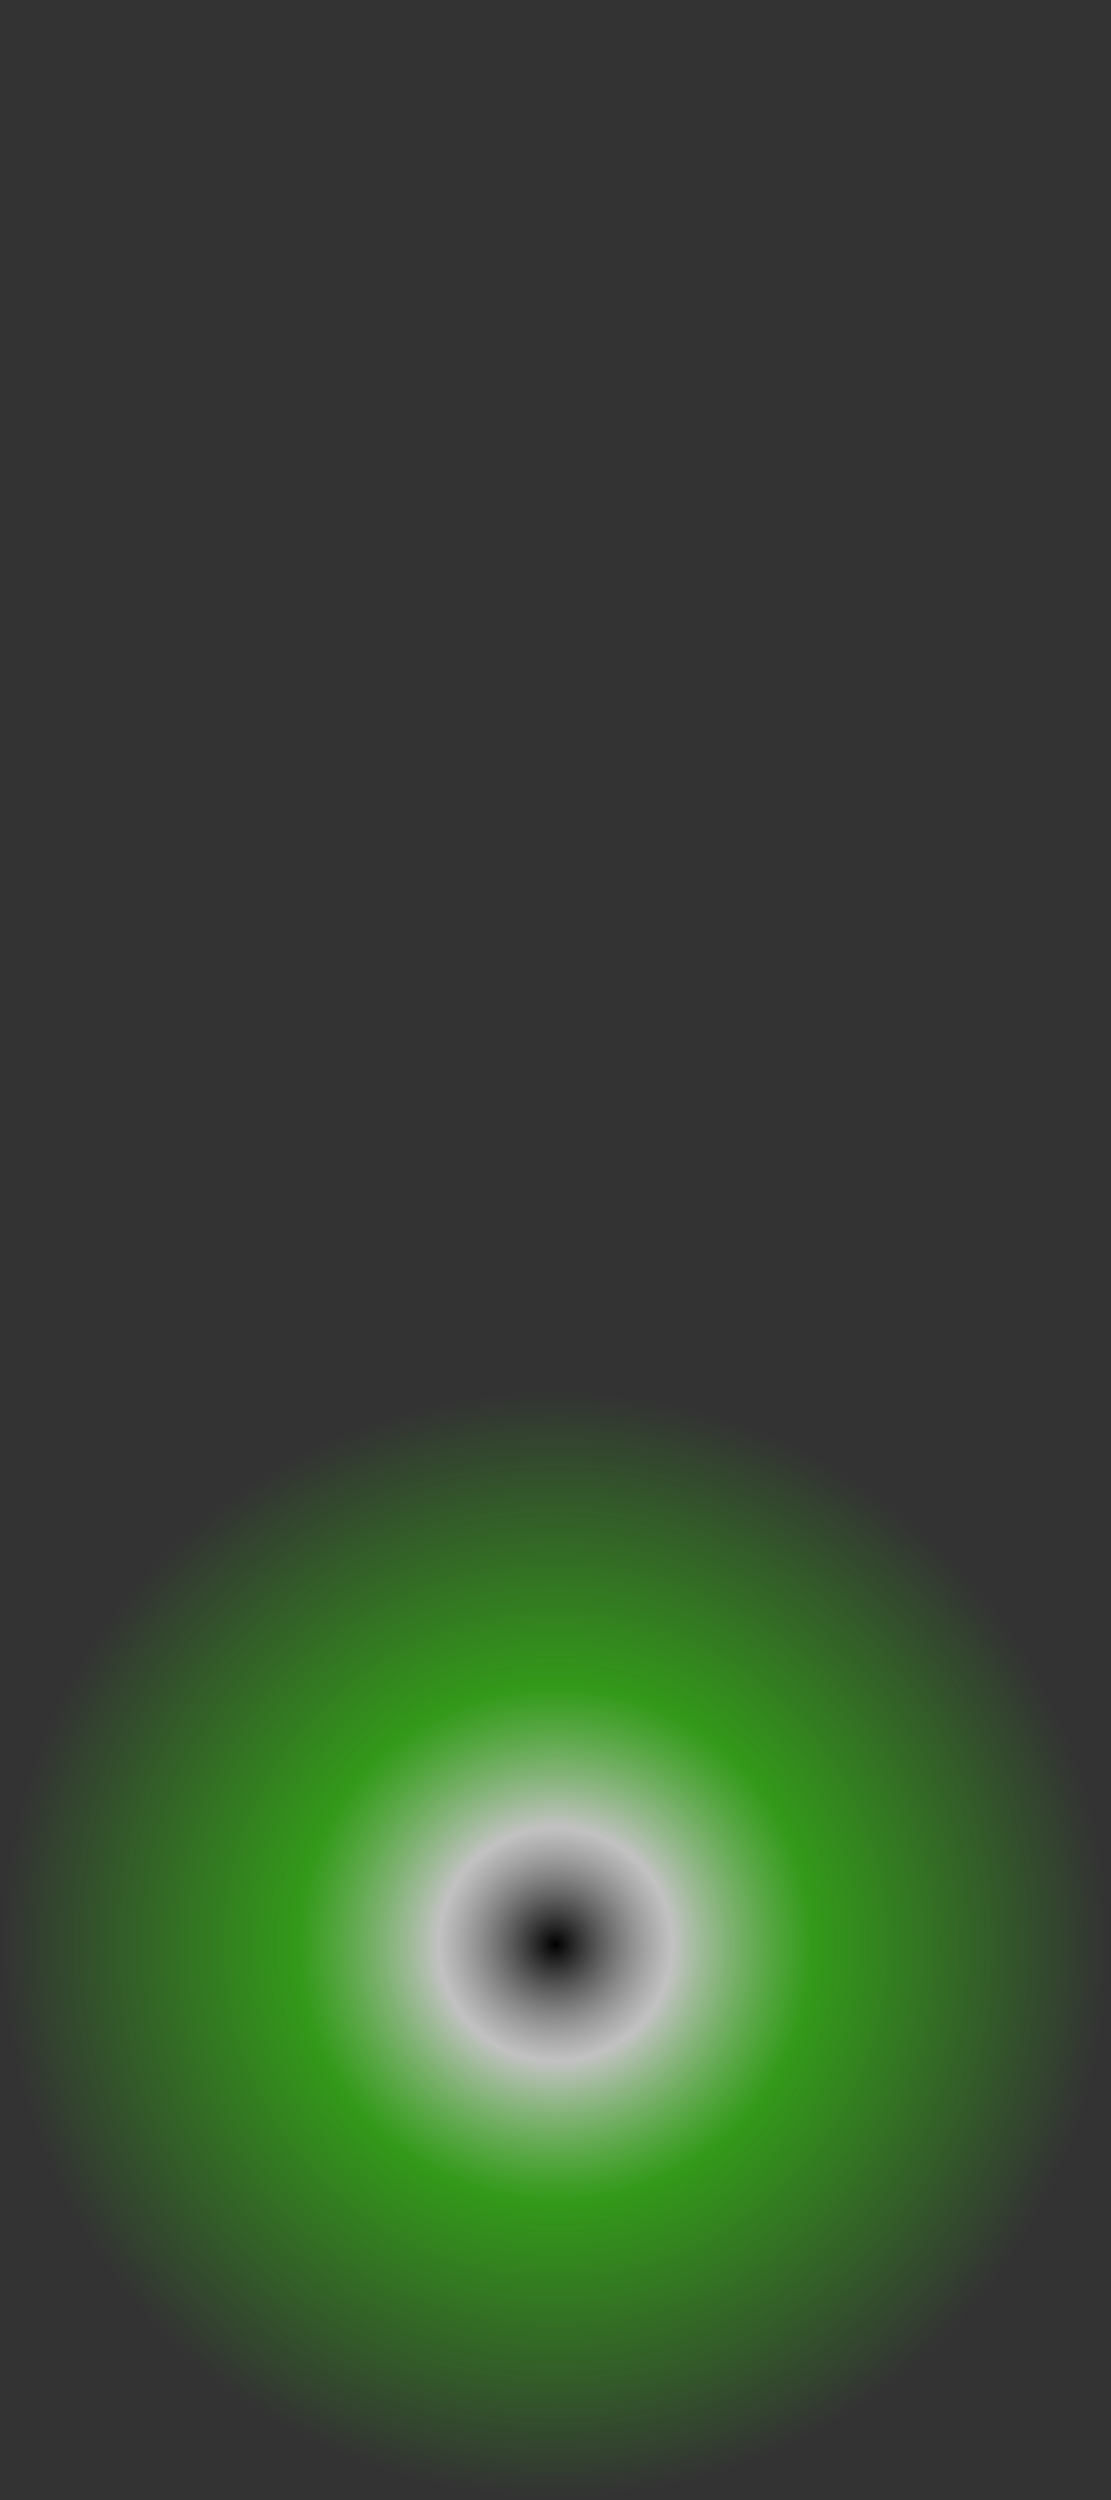 <?xml version="1.0" encoding="UTF-8" standalone="no"?>
<svg xmlns:xlink="http://www.w3.org/1999/xlink" height="63.0px" width="28.0px" xmlns="http://www.w3.org/2000/svg">
  <rect width="100%" height="100%" fill="#333333" stroke="none"/>
  <g transform="matrix(1.0, 0.0, 0.0, 1.0, 14.0, 49.0)">
    <path d="M-14.0 0.0 Q-14.0 5.8 -9.9 9.9 -5.8 14.0 0.0 14.0 5.8 14.0 9.9 9.9 14.0 5.8 14.0 0.0 14.0 -5.8 9.9 -9.9 5.8 -14.0 0.0 -14.0 -5.8 -14.0 -9.9 -9.9 -14.0 -5.8 -14.0 0.0" fill="url(#gradient0)" fill-rule="evenodd" stroke="none">
      <animate attributeName="d" dur="2s" repeatCount="indefinite" values="M-14.0 0.0 Q-14.0 5.8 -9.9 9.9 -5.8 14.0 0.0 14.0 5.8 14.0 9.9 9.9 14.0 5.8 14.0 0.0 14.0 -5.8 9.9 -9.9 5.8 -14.0 0.0 -14.0 -5.8 -14.0 -9.9 -9.9 -14.0 -5.8 -14.0 0.0;M-14.0 -35.0 Q-14.0 -29.2 -9.9 -25.1 -5.8 -21.0 0.0 -21.0 5.8 -21.0 9.9 -25.1 14.0 -29.2 14.0 -35.0 14.0 -40.8 9.9 -44.9 5.8 -49.0 0.0 -49.0 -5.8 -49.0 -9.9 -44.9 -14.0 -40.8 -14.0 -35.0"/>
    </path>
    <path d="M-14.0 0.0 Q-14.0 -5.8 -9.9 -9.9 -5.8 -14.0 0.0 -14.0 5.8 -14.0 9.9 -9.9 14.0 -5.8 14.0 0.0 14.0 5.8 9.9 9.9 5.8 14.0 0.0 14.0 -5.8 14.0 -9.9 9.9 -14.0 5.8 -14.0 0.0" fill="none" stroke="#000000" stroke-linecap="round" stroke-linejoin="round" stroke-opacity="0.0" stroke-width="1.0">
      <animate attributeName="stroke" dur="2s" repeatCount="indefinite" values="#000000;#000001"/>
      <animate attributeName="stroke-width" dur="2s" repeatCount="indefinite" values="0.0;0.0"/>
      <animate attributeName="fill-opacity" dur="2s" repeatCount="indefinite" values="0.0;0.0"/>
      <animate attributeName="d" dur="2s" repeatCount="indefinite" values="M-14.0 0.0 Q-14.0 -5.8 -9.9 -9.9 -5.8 -14.0 0.0 -14.0 5.8 -14.0 9.9 -9.9 14.0 -5.8 14.0 0.0 14.0 5.8 9.9 9.9 5.8 14.0 0.0 14.0 -5.8 14.0 -9.9 9.9 -14.0 5.8 -14.0 0.0;M-14.0 -35.0 Q-14.0 -40.8 -9.9 -44.9 -5.8 -49.0 0.0 -49.0 5.8 -49.0 9.9 -44.9 14.0 -40.8 14.0 -35.0 14.0 -29.2 9.9 -25.1 5.8 -21.0 0.0 -21.0 -5.8 -21.0 -9.9 -25.1 -14.0 -29.2 -14.0 -35.0"/>
    </path>
  </g>
  <defs>
    <radialGradient cx="0" cy="0" gradientTransform="matrix(0.017, 0.0, 0.0, 0.017, 0.0, 0.0)" gradientUnits="userSpaceOnUse" id="gradient0" r="819.2" spreadMethod="pad">
      <animateTransform additive="replace" attributeName="gradientTransform" dur="2s" from="1" repeatCount="indefinite" to="1" type="scale"/>
      <animateTransform additive="sum" attributeName="gradientTransform" dur="2s" from="0.0 0.0" repeatCount="indefinite" to="0.0 -35.0" type="translate"/>
      <animateTransform additive="sum" attributeName="gradientTransform" dur="2s" from="0.0" repeatCount="indefinite" to="0.0" type="rotate"/>
      <animateTransform additive="sum" attributeName="gradientTransform" dur="2s" from="0.017 0.017" repeatCount="indefinite" to="0.017 0.017" type="scale"/>
      <animateTransform additive="sum" attributeName="gradientTransform" dur="2s" from="0.0" repeatCount="indefinite" to="0.0" type="skewX"/>
      <stop offset="0.212" stop-color="#ffffff" stop-opacity="0.702">
        <animate attributeName="offset" dur="2s" repeatCount="indefinite" values="0.212;0.212"/>
        <animate attributeName="stop-color" dur="2s" repeatCount="indefinite" values="#ffffff;#ffffff"/>
        <animate attributeName="stop-opacity" dur="2s" repeatCount="indefinite" values="0.702;0.0"/>
      </stop>
      <stop offset="0.467" stop-color="#33ff00" stop-opacity="0.502">
        <animate attributeName="offset" dur="2s" repeatCount="indefinite" values="0.467;0.467"/>
        <animate attributeName="stop-color" dur="2s" repeatCount="indefinite" values="#33ff00;#33ff01"/>
        <animate attributeName="stop-opacity" dur="2s" repeatCount="indefinite" values="0.502;0.0"/>
      </stop>
      <stop offset="1.0" stop-color="#33ff00" stop-opacity="0.0">
        <animate attributeName="offset" dur="2s" repeatCount="indefinite" values="1.0;1.0"/>
        <animate attributeName="stop-color" dur="2s" repeatCount="indefinite" values="#33ff00;#33ff01"/>
        <animate attributeName="stop-opacity" dur="2s" repeatCount="indefinite" values="0.0;0.0"/>
      </stop>
    </radialGradient>
  </defs>
</svg>
